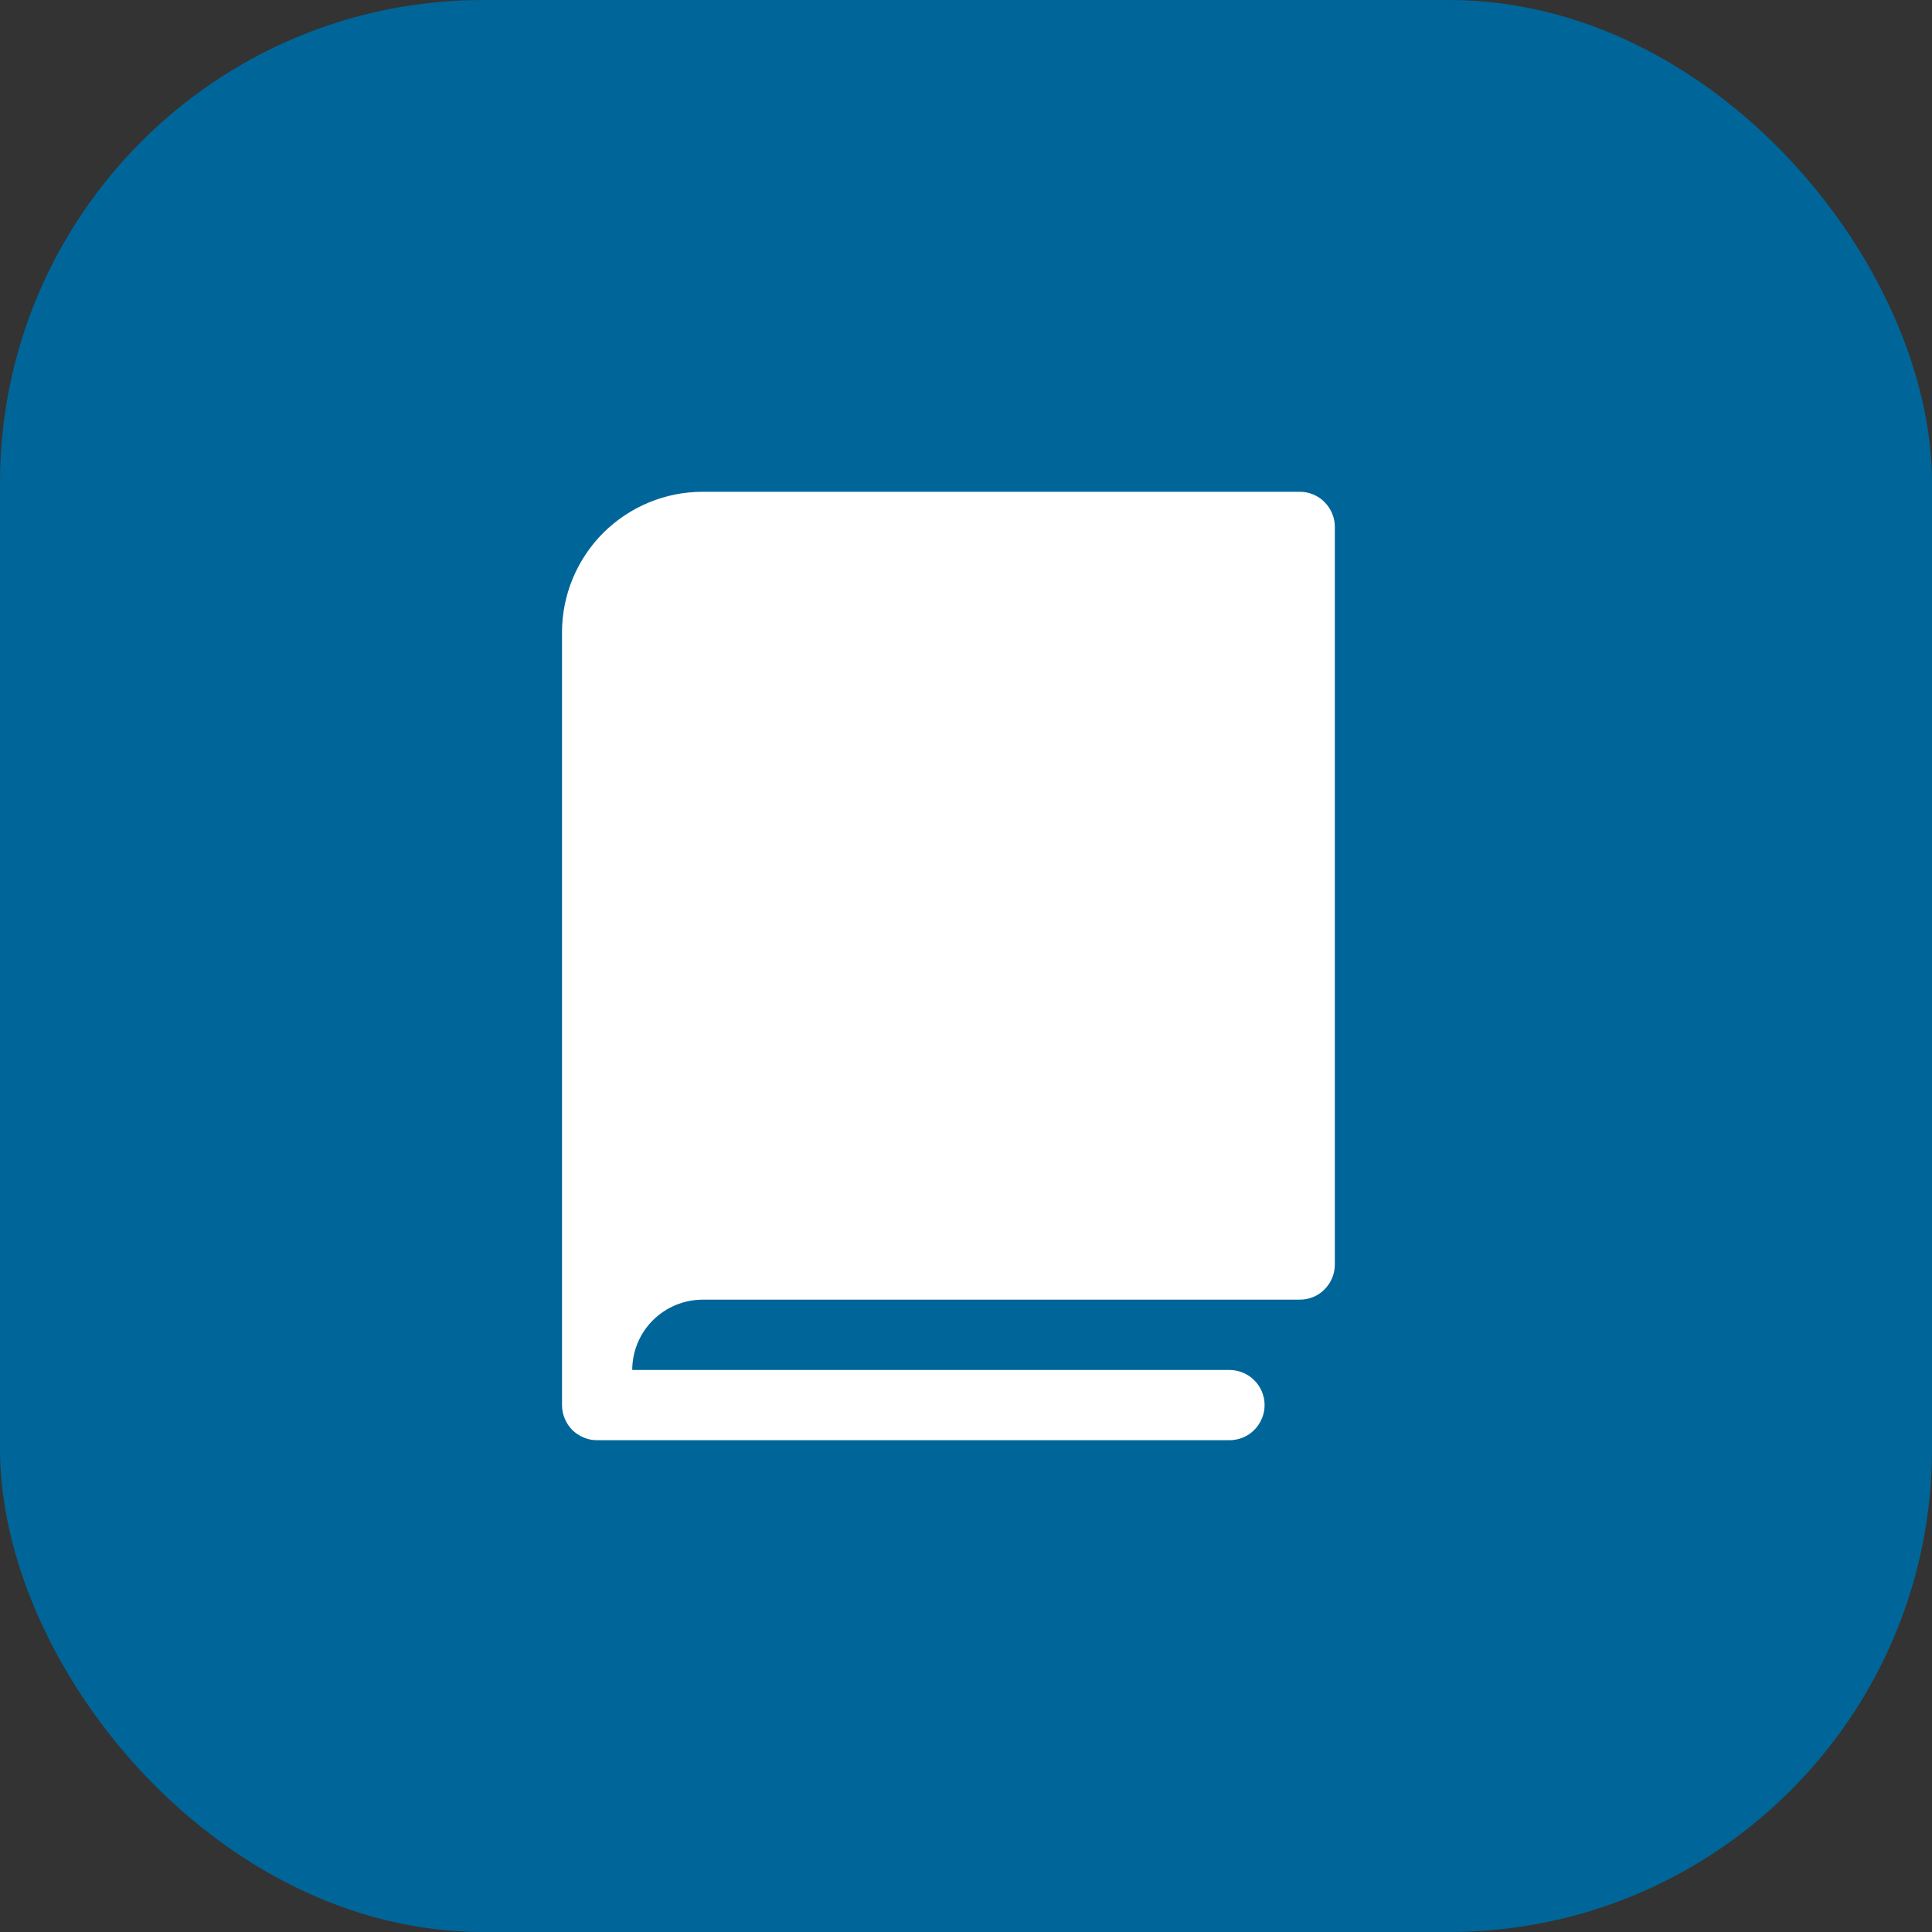 <svg width="20" height="20" viewBox="0 0 20 20" fill="none" xmlns="http://www.w3.org/2000/svg">
<rect x="0" y="0" width="20" height="20" fill="#333333" stroke="none"/>
<rect width="20" height="20" rx="5" fill="#006699"/>
<path d="M13.454 5.091H7.272C6.887 5.091 6.517 5.245 6.244 5.517C5.972 5.79 5.818 6.16 5.818 6.545V14.545C5.818 14.593 5.827 14.64 5.846 14.685C5.864 14.729 5.891 14.769 5.924 14.803C5.958 14.836 5.998 14.863 6.042 14.881C6.086 14.9 6.134 14.909 6.182 14.909H12.727C12.823 14.909 12.916 14.871 12.984 14.803C13.052 14.734 13.091 14.642 13.091 14.545C13.091 14.449 13.052 14.356 12.984 14.288C12.916 14.22 12.823 14.182 12.727 14.182H6.545C6.545 13.989 6.622 13.804 6.758 13.668C6.895 13.531 7.08 13.455 7.272 13.454H13.454C13.502 13.454 13.549 13.445 13.593 13.427C13.638 13.409 13.678 13.382 13.711 13.348C13.745 13.314 13.772 13.274 13.79 13.23C13.809 13.186 13.818 13.139 13.818 13.091V5.454C13.818 5.407 13.809 5.359 13.79 5.315C13.772 5.271 13.745 5.231 13.711 5.197C13.678 5.163 13.638 5.137 13.593 5.118C13.549 5.1 13.502 5.091 13.454 5.091V5.091Z" fill="white"/>
</svg>
